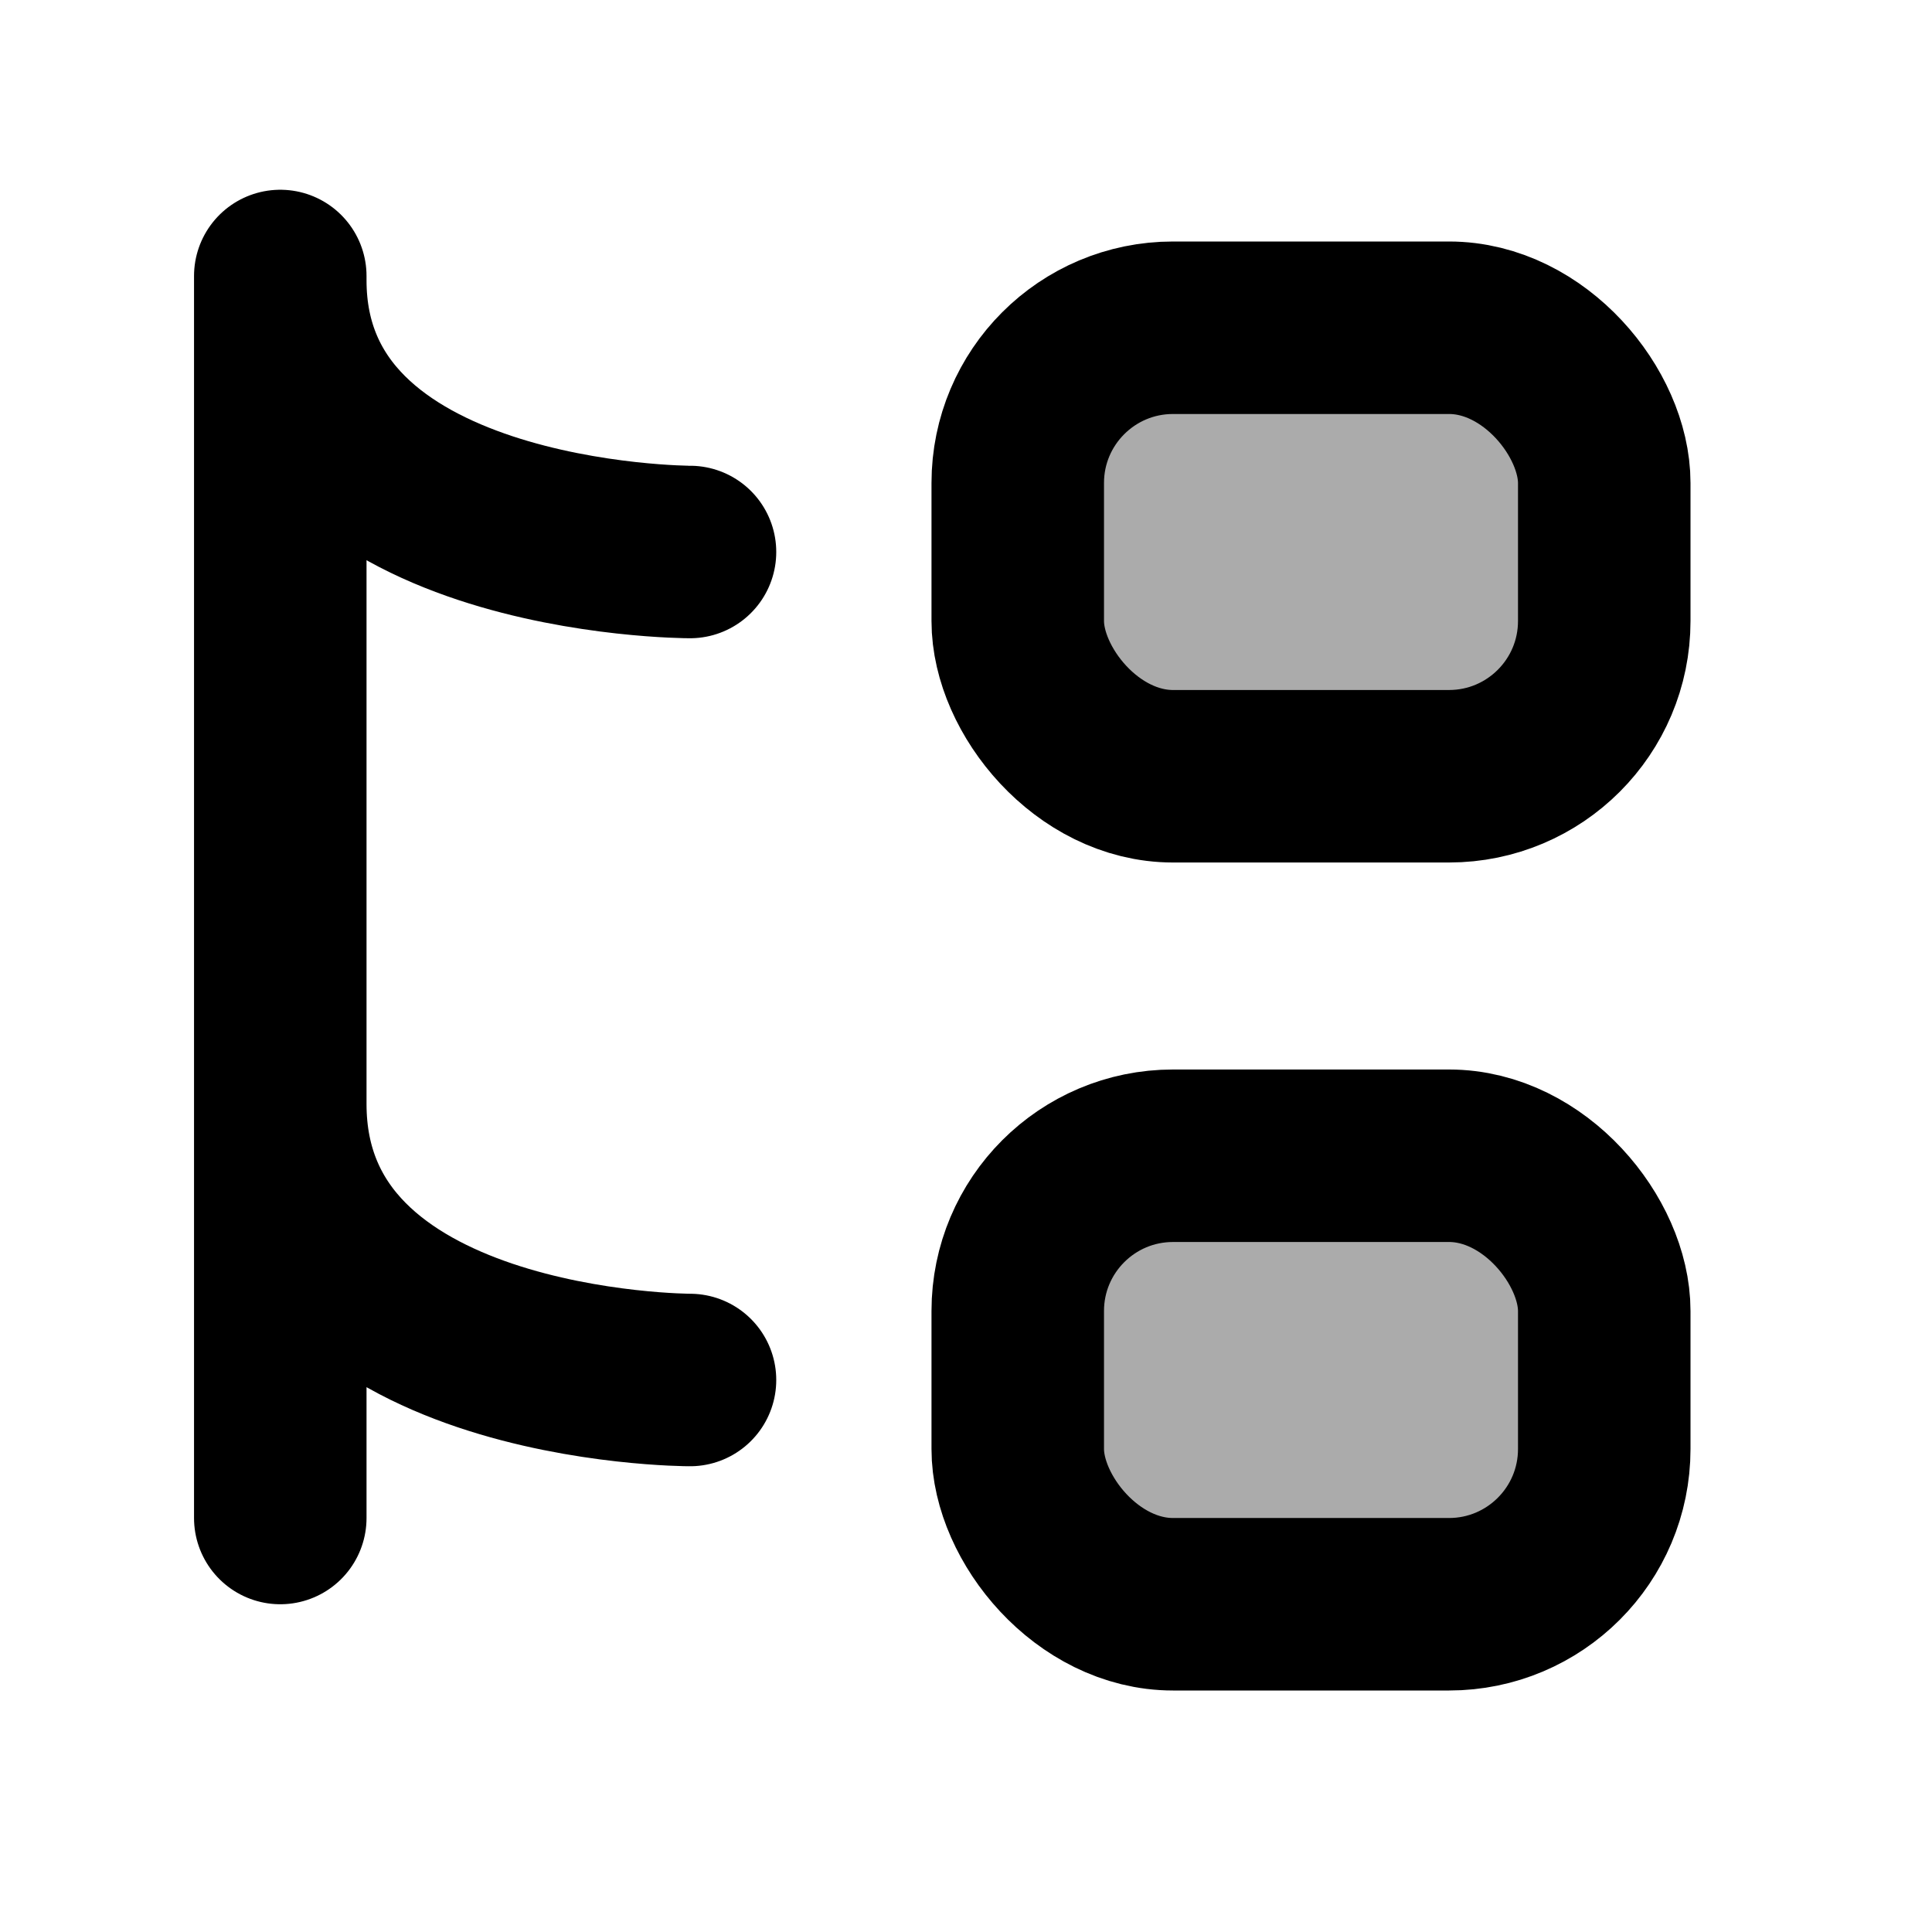 <svg width="14" height="14" viewBox="0 0 14 14" fill="none" xmlns="http://www.w3.org/2000/svg">
<path d="M2.031 2V2.031M2.031 8C2.031 10 5 10 5 10M2.031 8V2.031M2.031 8L2.031 11M2.031 2.031C2.031 4 5 4 5 4" stroke="black" stroke-width="1.25" stroke-linecap="round" stroke-linejoin="round"/>
<rect x="7.375" y="2.375" width="4.25" height="3.25" rx="1.125" fill="black" fill-opacity="0.33" stroke="black" stroke-width="1.25"/>
<rect x="7.375" y="8.375" width="4.25" height="3.25" rx="1.125" fill="black" fill-opacity="0.33" stroke="black" stroke-width="1.25"/>
</svg>
